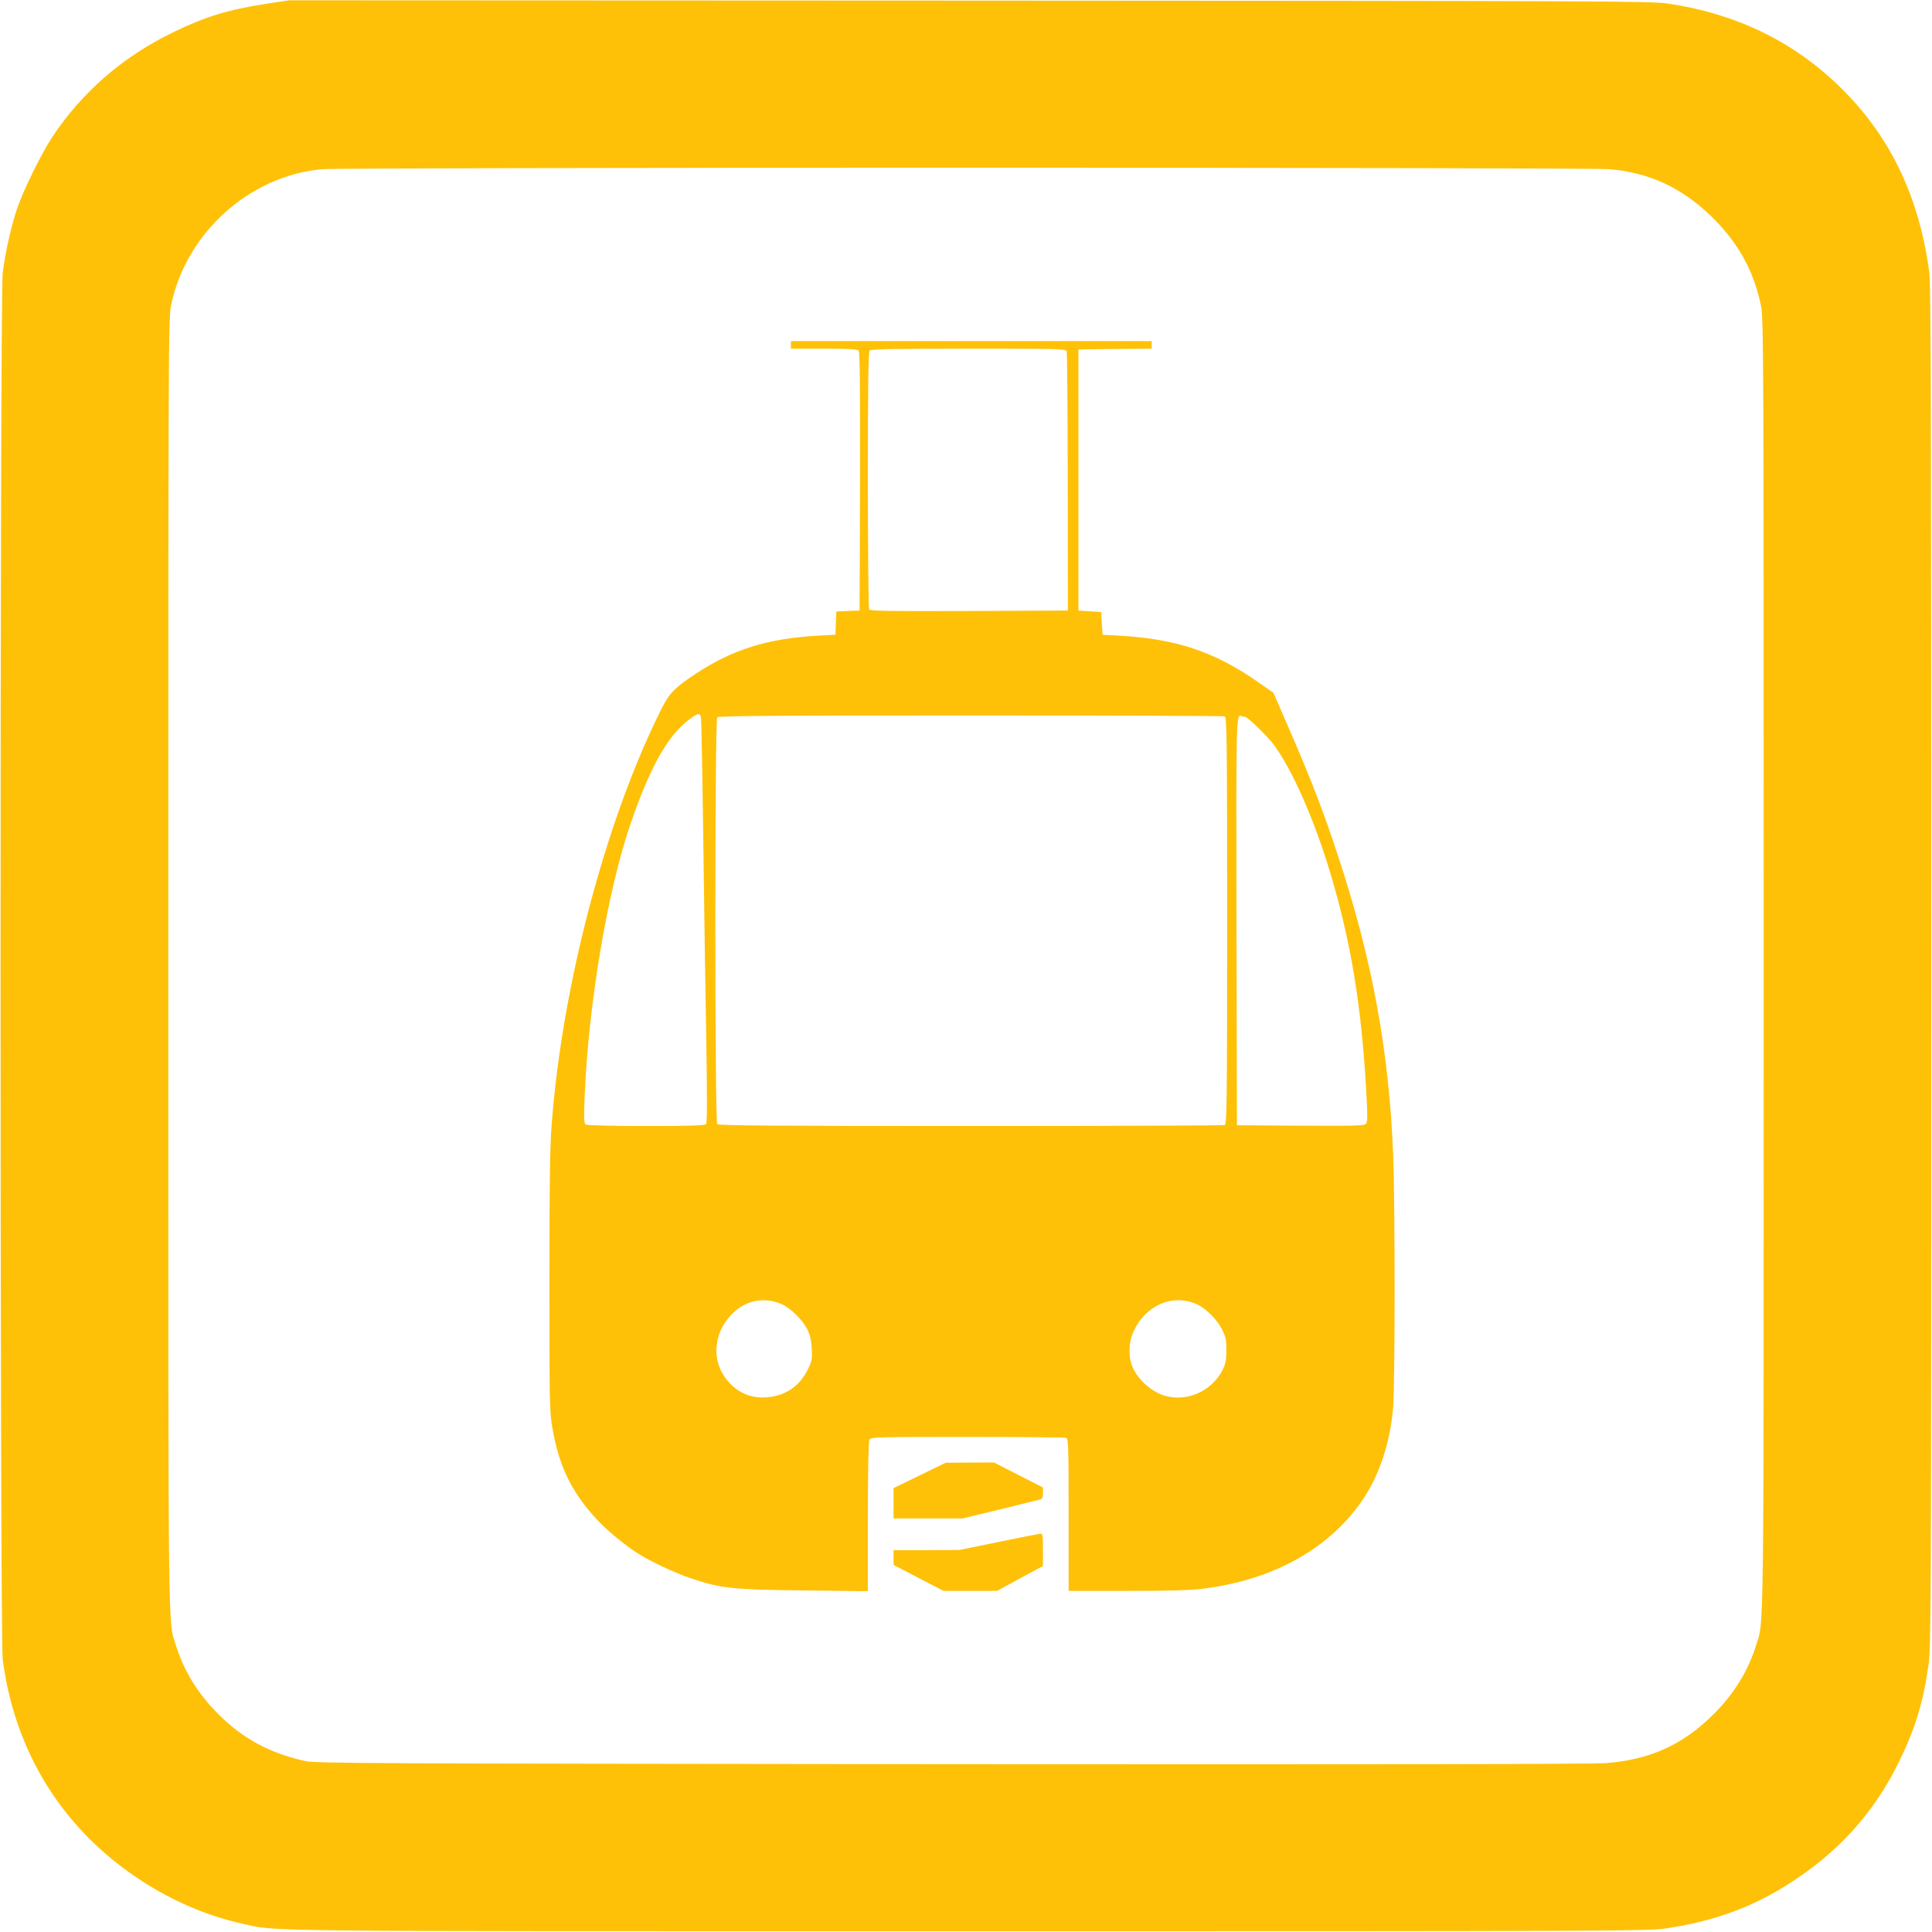<?xml version="1.0" standalone="no"?>
<!DOCTYPE svg PUBLIC "-//W3C//DTD SVG 20010904//EN"
 "http://www.w3.org/TR/2001/REC-SVG-20010904/DTD/svg10.dtd">
<svg version="1.0" xmlns="http://www.w3.org/2000/svg"
 width="1280pt" height="1280pt" viewBox="0 0 1280 1280"
 preserveAspectRatio="xMidYMid meet">
<g transform="translate(0,1280) scale(0.1,-0.1)"
fill="#ffc107" stroke="none">
<path d="M1765 12775 c-254 -39 -405 -85 -620 -190 -330 -160 -599 -393 -797
-690 -74 -112 -196 -360 -236 -481 -38 -113 -77 -288 -94 -419 -19 -148 -19
-9042 0 -9190 81 -618 400 -1127 917 -1464 208 -136 438 -234 666 -285 247
-54 -39 -51 4804 -51 4267 0 4506 1 4625 18 306 44 558 132 797 281 343 212
588 481 758 831 104 214 157 387 192 635 17 119 18 358 18 4625 0 3661 -2
4519 -13 4600 -63 480 -245 873 -551 1188 -317 327 -711 525 -1186 594 -113
16 -394 17 -4625 19 l-4505 2 -150 -23z m8898 -1096 c261 -22 473 -120 666
-304 183 -175 290 -366 338 -601 17 -85 18 -282 18 -4369 0 -4625 3 -4332 -52
-4510 -53 -168 -143 -314 -277 -449 -202 -203 -419 -303 -713 -327 -87 -7
-1482 -9 -4338 -7 -3915 4 -4215 5 -4285 21 -238 54 -411 148 -575 312 -133
133 -225 282 -278 450 -55 178 -52 -115 -52 4510 0 4094 1 4284 18 4370 97
479 519 861 1000 904 141 13 8387 13 8530 0z"/>
<path d="M5240 10515 l0 -25 219 0 c172 0 221 -3 230 -14 8 -10 10 -245 9
-867 l-3 -854 -77 -3 -77 -3 -3 -77 -3 -77 -125 -7 c-323 -19 -553 -90 -795
-248 -143 -94 -181 -132 -234 -239 -367 -733 -657 -1829 -726 -2751 -12 -150
-15 -391 -15 -1047 0 -801 1 -858 20 -965 44 -256 129 -429 301 -612 62 -66
180 -164 265 -218 80 -51 247 -130 349 -164 203 -68 280 -76 753 -81 l422 -5
0 492 c0 319 4 498 10 511 10 18 28 19 650 19 351 0 645 -3 654 -6 14 -5 16
-60 16 -510 l0 -504 389 0 c298 0 418 4 513 16 466 60 842 275 1056 603 104
158 172 369 191 587 14 152 14 1345 1 1684 -27 684 -138 1289 -362 1970 -100
305 -180 513 -345 892 l-86 198 -89 62 c-292 207 -548 294 -923 316 l-120 7
-5 75 -5 75 -75 5 -75 5 0 865 0 865 243 3 242 2 0 25 0 25 -1195 0 -1195 0 0
-25z m1827 -42 c3 -9 7 -399 7 -867 l1 -851 -654 -3 c-517 -2 -656 0 -663 10
-4 7 -8 393 -8 859 0 644 3 848 12 857 9 9 168 12 655 12 590 0 644 -1 650
-17z m-2423 -2425 c3 -13 10 -399 16 -858 6 -459 15 -1058 20 -1330 5 -334 5
-499 -2 -507 -8 -10 -100 -13 -397 -13 -212 0 -392 4 -400 9 -12 8 -13 38 -8
178 25 621 153 1381 309 1828 130 374 245 576 388 681 53 40 68 42 74 12z
m3470 6 c14 -6 16 -134 16 -1354 0 -1220 -2 -1348 -16 -1354 -9 -3 -766 -6
-1683 -6 -1283 0 -1670 3 -1679 12 -17 17 -17 2679 0 2696 9 9 396 12 1679 12
917 0 1674 -3 1683 -6z m137 -4 c15 0 150 -132 189 -185 123 -167 267 -494
374 -850 135 -451 205 -872 237 -1432 10 -173 10 -215 -1 -228 -11 -13 -62
-15 -434 -13 l-421 3 -3 1349 c-2 1401 -3 1375 36 1361 8 -3 18 -5 23 -5z
m-3071 -3891 c58 -26 135 -101 167 -164 20 -37 27 -70 31 -128 4 -72 2 -82
-27 -142 -55 -111 -151 -175 -275 -183 -92 -5 -164 21 -229 82 -81 79 -115
178 -95 286 13 69 39 120 91 177 90 98 217 125 337 72z m2747 1 c61 -27 135
-100 169 -167 25 -50 29 -69 29 -138 0 -63 -5 -90 -23 -127 -75 -152 -253
-225 -406 -168 -73 28 -148 95 -184 165 -38 71 -38 177 -1 256 81 173 258 249
416 179z"/>
<path d="M6093 3025 l-173 -84 0 -100 0 -101 229 0 228 0 249 60 c137 34 257
63 267 66 12 4 17 16 17 42 l0 37 -163 83 -162 83 -160 -1 -160 -1 -172 -84z"/>
<path d="M6615 2584 l-260 -53 -217 -1 -218 0 0 -49 0 -49 165 -86 166 -86
177 0 178 0 152 83 152 82 0 108 c0 96 -2 107 -17 106 -10 -1 -135 -25 -278
-55z"/>
</g>
</svg>
